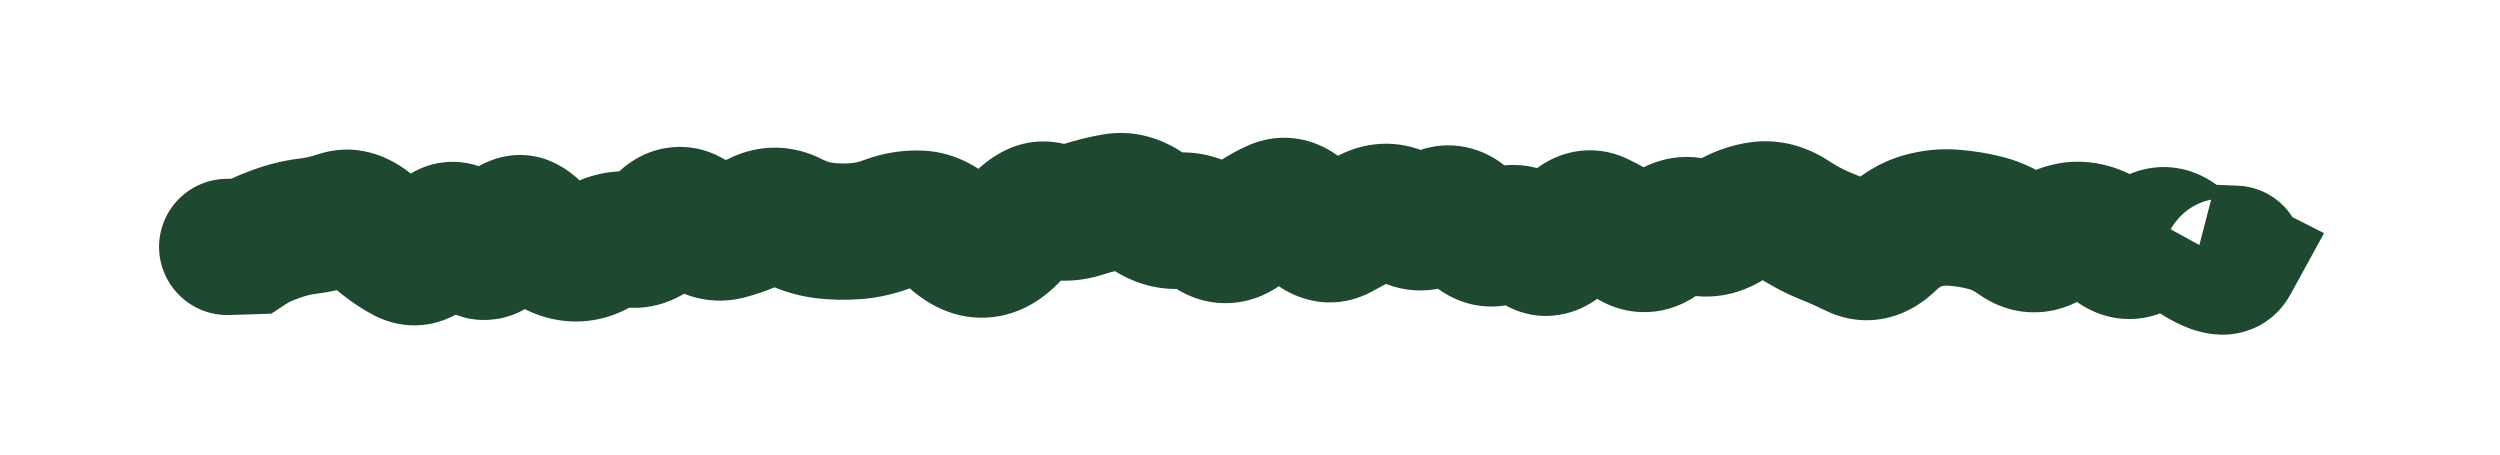 <?xml version="1.0" encoding="utf-8"?>
<svg xmlns="http://www.w3.org/2000/svg" fill="none" height="100%" overflow="visible" preserveAspectRatio="none" style="display: block;" viewBox="0 0 11 2" width="100%">
<path d="M0.991 0.787C0.825 0.792 0.695 0.93 0.7 1.096C0.706 1.261 0.844 1.391 1.009 1.386L1 1.086L0.991 0.787ZM1.1 1.083L1.109 1.383L1.194 1.38L1.264 1.334L1.1 1.083ZM1.351 0.996L1.315 0.698L1.351 0.996ZM2.064 1.062L1.824 1.242L2.064 1.062ZM2.491 1.11L2.425 1.402L2.491 1.11ZM2.915 0.987L3.135 1.19L2.915 0.987ZM3.056 0.974L3.252 0.747L3.056 0.974ZM3.199 1.019L3.271 1.31L3.199 1.019ZM3.34 0.966L3.473 1.235L3.34 0.966ZM4.476 0.998L4.24 0.813L4.476 0.998ZM4.618 0.927L4.539 1.216L4.618 0.927ZM4.76 0.923L4.853 1.208L4.76 0.923ZM5.044 0.925L5.219 0.682L5.044 0.925ZM5.186 0.971L5.164 0.672L5.186 0.971ZM5.613 0.915L5.734 1.189L5.613 0.915ZM6.038 0.945L6.16 1.219L6.038 0.945ZM6.464 0.992L6.238 1.189L6.464 0.992ZM6.606 1.038L6.473 0.77L6.606 1.038ZM7.745 0.923L7.782 1.221L7.745 0.923ZM7.887 0.961L7.72 1.21L7.887 0.961ZM9.165 1.013L9.129 1.31L9.165 1.013ZM9.304 1.078L9.494 0.846L9.304 1.078ZM9.814 1.153L10.077 1.297L10.226 1.026L9.95 0.886L9.814 1.153ZM9.734 1.113L9.746 0.813L9.599 1.38L9.734 1.113ZM9.823 1.416C9.988 1.423 10.127 1.294 10.134 1.128C10.14 0.963 10.011 0.823 9.846 0.817L9.834 1.117L9.823 1.416ZM1 1.086L1.009 1.386L1.109 1.383L1.1 1.083L1.091 0.784L0.991 0.787L1 1.086ZM1.1 1.083L1.264 1.334C1.264 1.334 1.268 1.332 1.277 1.327C1.286 1.323 1.298 1.318 1.315 1.312L1.21 1.031L1.106 0.75C1.048 0.771 0.988 0.798 0.936 0.833L1.1 1.083ZM1.21 1.031L1.315 1.312C1.341 1.302 1.365 1.296 1.388 1.293L1.351 0.996L1.315 0.698C1.243 0.707 1.173 0.725 1.106 0.75L1.21 1.031ZM1.351 0.996L1.388 1.293C1.455 1.285 1.521 1.27 1.585 1.249L1.492 0.964L1.399 0.679C1.37 0.689 1.342 0.695 1.315 0.698L1.351 0.996ZM1.492 0.964L1.585 1.249C1.546 1.262 1.504 1.261 1.469 1.249C1.439 1.239 1.426 1.226 1.429 1.229L1.636 1.012L1.843 0.795C1.749 0.705 1.59 0.617 1.399 0.679L1.492 0.964ZM1.636 1.012L1.429 1.229C1.493 1.29 1.564 1.344 1.641 1.385L1.782 1.121L1.924 0.857C1.904 0.846 1.877 0.828 1.843 0.795L1.636 1.012ZM1.782 1.121L1.641 1.385C1.738 1.437 1.857 1.45 1.971 1.401C2.069 1.36 2.132 1.286 2.17 1.231L1.922 1.061L1.675 0.892C1.668 0.902 1.685 0.872 1.736 0.85C1.764 0.838 1.799 0.83 1.837 0.833C1.874 0.835 1.904 0.846 1.924 0.857L1.782 1.121ZM1.922 1.061L2.17 1.231C2.168 1.233 2.157 1.25 2.13 1.269C2.101 1.29 2.053 1.312 1.991 1.312C1.929 1.312 1.884 1.29 1.858 1.272C1.846 1.264 1.837 1.256 1.832 1.251C1.827 1.246 1.825 1.242 1.824 1.242L2.064 1.062L2.304 0.882C2.264 0.828 2.162 0.713 1.993 0.712C1.817 0.712 1.715 0.833 1.675 0.892L1.922 1.061ZM2.064 1.062L1.824 1.242C1.865 1.296 1.979 1.425 2.166 1.406C2.341 1.389 2.431 1.256 2.463 1.202L2.206 1.048L1.949 0.894C1.947 0.897 1.955 0.883 1.976 0.865C1.998 0.846 2.042 0.816 2.108 0.81C2.176 0.803 2.23 0.825 2.262 0.845C2.291 0.864 2.304 0.881 2.304 0.882L2.064 1.062ZM2.206 1.048L2.463 1.202C2.465 1.199 2.46 1.208 2.445 1.222C2.43 1.236 2.397 1.262 2.345 1.275C2.216 1.306 2.136 1.229 2.127 1.218L2.347 1.015L2.567 0.811C2.508 0.748 2.38 0.65 2.205 0.692C2.059 0.727 1.982 0.839 1.949 0.894L2.206 1.048ZM2.347 1.015L2.127 1.218C2.198 1.295 2.296 1.373 2.425 1.402L2.491 1.11L2.558 0.818C2.575 0.822 2.584 0.827 2.585 0.828C2.585 0.828 2.579 0.824 2.567 0.811L2.347 1.015ZM2.491 1.11L2.425 1.402C2.553 1.432 2.677 1.407 2.781 1.347L2.633 1.086L2.484 0.826C2.488 0.824 2.498 0.819 2.513 0.817C2.529 0.814 2.545 0.815 2.558 0.818L2.491 1.11ZM2.633 1.086L2.781 1.347C2.782 1.347 2.778 1.349 2.769 1.351C2.761 1.353 2.751 1.353 2.741 1.352L2.774 1.054L2.807 0.757C2.689 0.743 2.579 0.772 2.484 0.826L2.633 1.086ZM2.774 1.054L2.741 1.352C2.919 1.372 3.053 1.279 3.135 1.19L2.915 0.987L2.694 0.784C2.689 0.789 2.696 0.781 2.715 0.771C2.738 0.76 2.771 0.752 2.807 0.757L2.774 1.054ZM2.915 0.987L3.135 1.19C3.13 1.196 3.089 1.238 3.012 1.245C2.93 1.252 2.876 1.215 2.86 1.201L3.056 0.974L3.252 0.747C3.188 0.692 3.086 0.636 2.957 0.648C2.833 0.659 2.746 0.728 2.694 0.784L2.915 0.987ZM3.056 0.974L2.86 1.201C2.957 1.285 3.102 1.352 3.271 1.31L3.199 1.019L3.126 0.728C3.158 0.72 3.19 0.722 3.217 0.73C3.242 0.738 3.253 0.748 3.252 0.747L3.056 0.974ZM3.199 1.019L3.271 1.31C3.341 1.292 3.408 1.267 3.473 1.235L3.34 0.966L3.207 0.698C3.178 0.712 3.151 0.722 3.126 0.728L3.199 1.019ZM3.34 0.966L3.473 1.235C3.458 1.242 3.435 1.25 3.406 1.249C3.378 1.249 3.356 1.241 3.344 1.235L3.482 0.968L3.62 0.702C3.49 0.635 3.342 0.631 3.207 0.698L3.34 0.966ZM3.482 0.968L3.344 1.235C3.42 1.274 3.502 1.301 3.589 1.312L3.625 1.014L3.661 0.716C3.653 0.715 3.64 0.712 3.62 0.702L3.482 0.968ZM3.625 1.014L3.589 1.312C3.656 1.32 3.723 1.321 3.79 1.316L3.767 1.017L3.743 0.718C3.716 0.72 3.689 0.72 3.661 0.716L3.625 1.014ZM3.767 1.017L3.79 1.316C3.867 1.31 3.942 1.292 4.014 1.265L3.908 0.985L3.802 0.704C3.78 0.713 3.76 0.717 3.743 0.718L3.767 1.017ZM3.908 0.985L4.014 1.265C4.024 1.261 4.03 1.261 4.033 1.261L4.05 0.962L4.067 0.663C3.975 0.658 3.886 0.673 3.802 0.704L3.908 0.985ZM4.05 0.962L4.033 1.261C4.01 1.26 3.993 1.253 3.984 1.249C3.976 1.244 3.976 1.243 3.983 1.25L4.193 1.036L4.403 0.822C4.324 0.744 4.211 0.671 4.067 0.663L4.05 0.962ZM4.193 1.036L3.983 1.25C4.068 1.333 4.201 1.415 4.371 1.395L4.335 1.097L4.298 0.799C4.332 0.795 4.362 0.802 4.382 0.811C4.401 0.819 4.407 0.826 4.403 0.822L4.193 1.036ZM4.335 1.097L4.371 1.395C4.534 1.375 4.645 1.269 4.712 1.183L4.476 0.998L4.24 0.813C4.229 0.827 4.226 0.827 4.234 0.822C4.242 0.817 4.264 0.804 4.298 0.799L4.335 1.097ZM4.476 0.998L4.712 1.183C4.72 1.173 4.711 1.188 4.682 1.203C4.665 1.211 4.644 1.219 4.617 1.222C4.589 1.225 4.563 1.222 4.539 1.216L4.618 0.927L4.697 0.637C4.474 0.576 4.315 0.718 4.24 0.813L4.476 0.998ZM4.618 0.927L4.539 1.216C4.644 1.244 4.751 1.241 4.853 1.208L4.76 0.923L4.667 0.638C4.67 0.637 4.675 0.636 4.681 0.636C4.688 0.636 4.694 0.637 4.697 0.637L4.618 0.927ZM4.76 0.923L4.853 1.208C4.887 1.197 4.921 1.189 4.954 1.183L4.902 0.887L4.85 0.592C4.789 0.603 4.728 0.618 4.667 0.638L4.76 0.923ZM4.902 0.887L4.954 1.183C4.934 1.186 4.914 1.185 4.896 1.18C4.879 1.176 4.87 1.17 4.87 1.169L5.044 0.925L5.219 0.682C5.12 0.611 4.993 0.567 4.85 0.592L4.902 0.887ZM5.044 0.925L4.87 1.169C4.961 1.235 5.077 1.28 5.209 1.27L5.186 0.971L5.164 0.672C5.18 0.671 5.195 0.673 5.206 0.677C5.217 0.68 5.221 0.683 5.219 0.682L5.044 0.925ZM5.186 0.971L5.209 1.27C5.195 1.271 5.182 1.269 5.172 1.266C5.163 1.263 5.16 1.261 5.162 1.262L5.328 1.013L5.494 0.763C5.403 0.702 5.29 0.662 5.164 0.672L5.186 0.971ZM5.328 1.013L5.162 1.262C5.229 1.307 5.317 1.34 5.419 1.333C5.519 1.326 5.599 1.284 5.657 1.237L5.47 1.003L5.283 0.769C5.293 0.76 5.326 0.738 5.379 0.735C5.433 0.731 5.474 0.75 5.494 0.763L5.328 1.013ZM5.47 1.003L5.657 1.237C5.688 1.213 5.713 1.198 5.734 1.189L5.613 0.915L5.492 0.64C5.417 0.673 5.347 0.718 5.283 0.769L5.47 1.003ZM5.613 0.915L5.734 1.189C5.713 1.198 5.687 1.205 5.656 1.206C5.624 1.207 5.596 1.201 5.573 1.192C5.531 1.175 5.515 1.151 5.52 1.158L5.754 0.971L5.989 0.784C5.947 0.732 5.884 0.67 5.794 0.634C5.694 0.594 5.587 0.598 5.492 0.64L5.613 0.915ZM5.754 0.971L5.52 1.158C5.562 1.211 5.63 1.278 5.731 1.311C5.844 1.349 5.956 1.329 6.045 1.278L5.896 1.018L5.747 0.757C5.765 0.747 5.791 0.737 5.824 0.733C5.858 0.728 5.89 0.732 5.919 0.742C5.972 0.759 5.993 0.789 5.989 0.784L5.754 0.971ZM5.896 1.018L6.045 1.278C6.084 1.256 6.123 1.236 6.16 1.219L6.038 0.945L5.917 0.671C5.86 0.697 5.803 0.725 5.747 0.757L5.896 1.018ZM6.038 0.945L6.16 1.219C6.142 1.227 6.116 1.234 6.085 1.231C6.056 1.229 6.035 1.219 6.025 1.213L6.18 0.957L6.335 0.7C6.211 0.625 6.061 0.608 5.917 0.671L6.038 0.945ZM6.18 0.957L6.025 1.213C6.089 1.252 6.166 1.279 6.255 1.278C6.342 1.277 6.419 1.248 6.481 1.21L6.322 0.955L6.164 0.701C6.178 0.692 6.207 0.678 6.248 0.678C6.289 0.678 6.319 0.69 6.335 0.7L6.18 0.957ZM6.322 0.955L6.481 1.21C6.446 1.232 6.386 1.25 6.318 1.232C6.289 1.225 6.269 1.213 6.256 1.204C6.244 1.196 6.239 1.189 6.238 1.189L6.464 0.992L6.691 0.795C6.645 0.743 6.573 0.679 6.469 0.652C6.354 0.622 6.246 0.649 6.164 0.701L6.322 0.955ZM6.464 0.992L6.238 1.189C6.283 1.24 6.349 1.299 6.443 1.33C6.546 1.363 6.65 1.351 6.739 1.307L6.606 1.038L6.473 0.77C6.491 0.761 6.516 0.752 6.545 0.75C6.575 0.747 6.603 0.751 6.628 0.759C6.674 0.774 6.693 0.799 6.691 0.795L6.464 0.992ZM6.606 1.038L6.739 1.307C6.711 1.321 6.668 1.331 6.62 1.322C6.577 1.314 6.553 1.294 6.548 1.29L6.748 1.066L6.947 0.842C6.896 0.796 6.825 0.751 6.734 0.733C6.64 0.715 6.55 0.732 6.473 0.77L6.606 1.038ZM6.748 1.066L6.548 1.29C6.622 1.355 6.742 1.415 6.887 1.38C7.011 1.351 7.089 1.267 7.13 1.213L6.891 1.032L6.651 0.852C6.644 0.861 6.674 0.815 6.75 0.797C6.792 0.787 6.836 0.789 6.875 0.802C6.912 0.814 6.936 0.832 6.947 0.842L6.748 1.066ZM6.891 1.032L7.13 1.213C7.139 1.201 7.125 1.225 7.082 1.244C7.058 1.254 7.027 1.262 6.991 1.261C6.956 1.26 6.926 1.251 6.903 1.24L7.034 0.97L7.165 0.701C7.063 0.651 6.948 0.648 6.844 0.693C6.753 0.733 6.691 0.799 6.651 0.852L6.891 1.032ZM7.034 0.97L6.903 1.24C6.935 1.255 6.968 1.275 7.003 1.299L7.174 1.053L7.345 0.806C7.287 0.766 7.227 0.731 7.165 0.701L7.034 0.97ZM7.174 1.053L7.003 1.299C7.074 1.348 7.168 1.383 7.277 1.371C7.38 1.36 7.46 1.31 7.515 1.262L7.316 1.038L7.118 0.813C7.124 0.807 7.156 0.781 7.212 0.775C7.274 0.769 7.321 0.79 7.345 0.806L7.174 1.053ZM7.316 1.038L7.515 1.262C7.515 1.262 7.511 1.266 7.504 1.27C7.496 1.274 7.485 1.28 7.47 1.284C7.436 1.294 7.398 1.293 7.365 1.282L7.459 0.997L7.553 0.712C7.374 0.653 7.218 0.724 7.118 0.813L7.316 1.038ZM7.459 0.997L7.365 1.282C7.508 1.329 7.647 1.3 7.759 1.231L7.602 0.976L7.445 0.72C7.449 0.718 7.464 0.71 7.486 0.707C7.51 0.703 7.533 0.706 7.553 0.712L7.459 0.997ZM7.602 0.976L7.759 1.231C7.776 1.22 7.784 1.22 7.782 1.221L7.745 0.923L7.709 0.625C7.612 0.637 7.523 0.672 7.445 0.72L7.602 0.976ZM7.745 0.923L7.782 1.221C7.767 1.222 7.752 1.221 7.739 1.218C7.726 1.214 7.72 1.21 7.72 1.21L7.887 0.961L8.053 0.712C7.957 0.648 7.839 0.609 7.709 0.625L7.745 0.923ZM7.887 0.961L7.72 1.21C7.782 1.251 7.846 1.286 7.914 1.314L8.027 1.036L8.139 0.758C8.113 0.747 8.084 0.732 8.053 0.712L7.887 0.961ZM8.027 1.036L7.914 1.314C7.955 1.33 7.995 1.348 8.036 1.368L8.167 1.098L8.297 0.828C8.245 0.803 8.192 0.779 8.139 0.758L8.027 1.036ZM8.167 1.098L8.036 1.368C8.119 1.408 8.214 1.421 8.31 1.397C8.399 1.375 8.468 1.326 8.516 1.28L8.31 1.062L8.104 0.845C8.104 0.844 8.109 0.84 8.119 0.834C8.128 0.828 8.144 0.82 8.165 0.815C8.213 0.803 8.261 0.811 8.297 0.828L8.167 1.098ZM8.31 1.062L8.516 1.28C8.528 1.268 8.537 1.262 8.541 1.26C8.544 1.258 8.543 1.259 8.536 1.261L8.455 0.973L8.374 0.684C8.265 0.715 8.176 0.776 8.104 0.845L8.31 1.062ZM8.455 0.973L8.536 1.261C8.552 1.257 8.564 1.256 8.574 1.257L8.598 0.958L8.621 0.659C8.537 0.652 8.454 0.661 8.374 0.684L8.455 0.973ZM8.598 0.958L8.574 1.257C8.604 1.259 8.633 1.264 8.664 1.272L8.739 0.981L8.814 0.691C8.75 0.675 8.686 0.664 8.621 0.659L8.598 0.958ZM8.739 0.981L8.664 1.272C8.669 1.273 8.683 1.278 8.704 1.293L8.878 1.049L9.053 0.805C8.982 0.755 8.902 0.714 8.814 0.691L8.739 0.981ZM8.878 1.049L8.704 1.293C8.767 1.338 8.848 1.373 8.944 1.374C9.039 1.376 9.12 1.344 9.183 1.303L9.021 1.052L8.858 0.8C8.872 0.791 8.906 0.774 8.953 0.775C9.002 0.776 9.036 0.794 9.053 0.805L8.878 1.049ZM9.021 1.052L9.183 1.303C9.186 1.302 9.182 1.305 9.171 1.308C9.16 1.311 9.145 1.312 9.129 1.31L9.165 1.013L9.2 0.715C9.069 0.699 8.952 0.739 8.858 0.8L9.021 1.052ZM9.165 1.013L9.129 1.31C9.119 1.309 9.111 1.306 9.108 1.305C9.105 1.303 9.107 1.304 9.113 1.309L9.304 1.078L9.494 0.846C9.415 0.781 9.317 0.729 9.2 0.715L9.165 1.013ZM9.304 1.078L9.113 1.309C9.18 1.364 9.276 1.41 9.392 1.403C9.504 1.396 9.588 1.343 9.644 1.294L9.446 1.069L9.249 0.843C9.255 0.838 9.291 0.808 9.355 0.804C9.424 0.8 9.473 0.829 9.494 0.846L9.304 1.078ZM9.446 1.069L9.644 1.294C9.637 1.3 9.596 1.333 9.526 1.335C9.451 1.336 9.403 1.302 9.386 1.286L9.589 1.065L9.792 0.845C9.729 0.788 9.635 0.733 9.513 0.735C9.395 0.738 9.306 0.793 9.249 0.843L9.446 1.069ZM9.589 1.065L9.386 1.286C9.45 1.345 9.521 1.396 9.602 1.432L9.725 1.159L9.849 0.885C9.837 0.88 9.818 0.869 9.792 0.845L9.589 1.065ZM9.725 1.159L9.602 1.432C9.643 1.45 9.714 1.477 9.801 1.472C9.91 1.465 10.017 1.407 10.077 1.297L9.814 1.153L9.551 1.009C9.571 0.974 9.601 0.938 9.645 0.911C9.688 0.885 9.731 0.876 9.763 0.874C9.795 0.872 9.818 0.876 9.829 0.879C9.841 0.882 9.848 0.885 9.849 0.885L9.725 1.159ZM9.814 1.153L9.95 0.886L9.87 0.845L9.734 1.113L9.599 1.38L9.679 1.421L9.814 1.153ZM9.734 1.113L9.723 1.412L9.823 1.416L9.834 1.117L9.846 0.817L9.746 0.813L9.734 1.113Z" fill="#1E4830" id="Vector 21"/>
</svg>